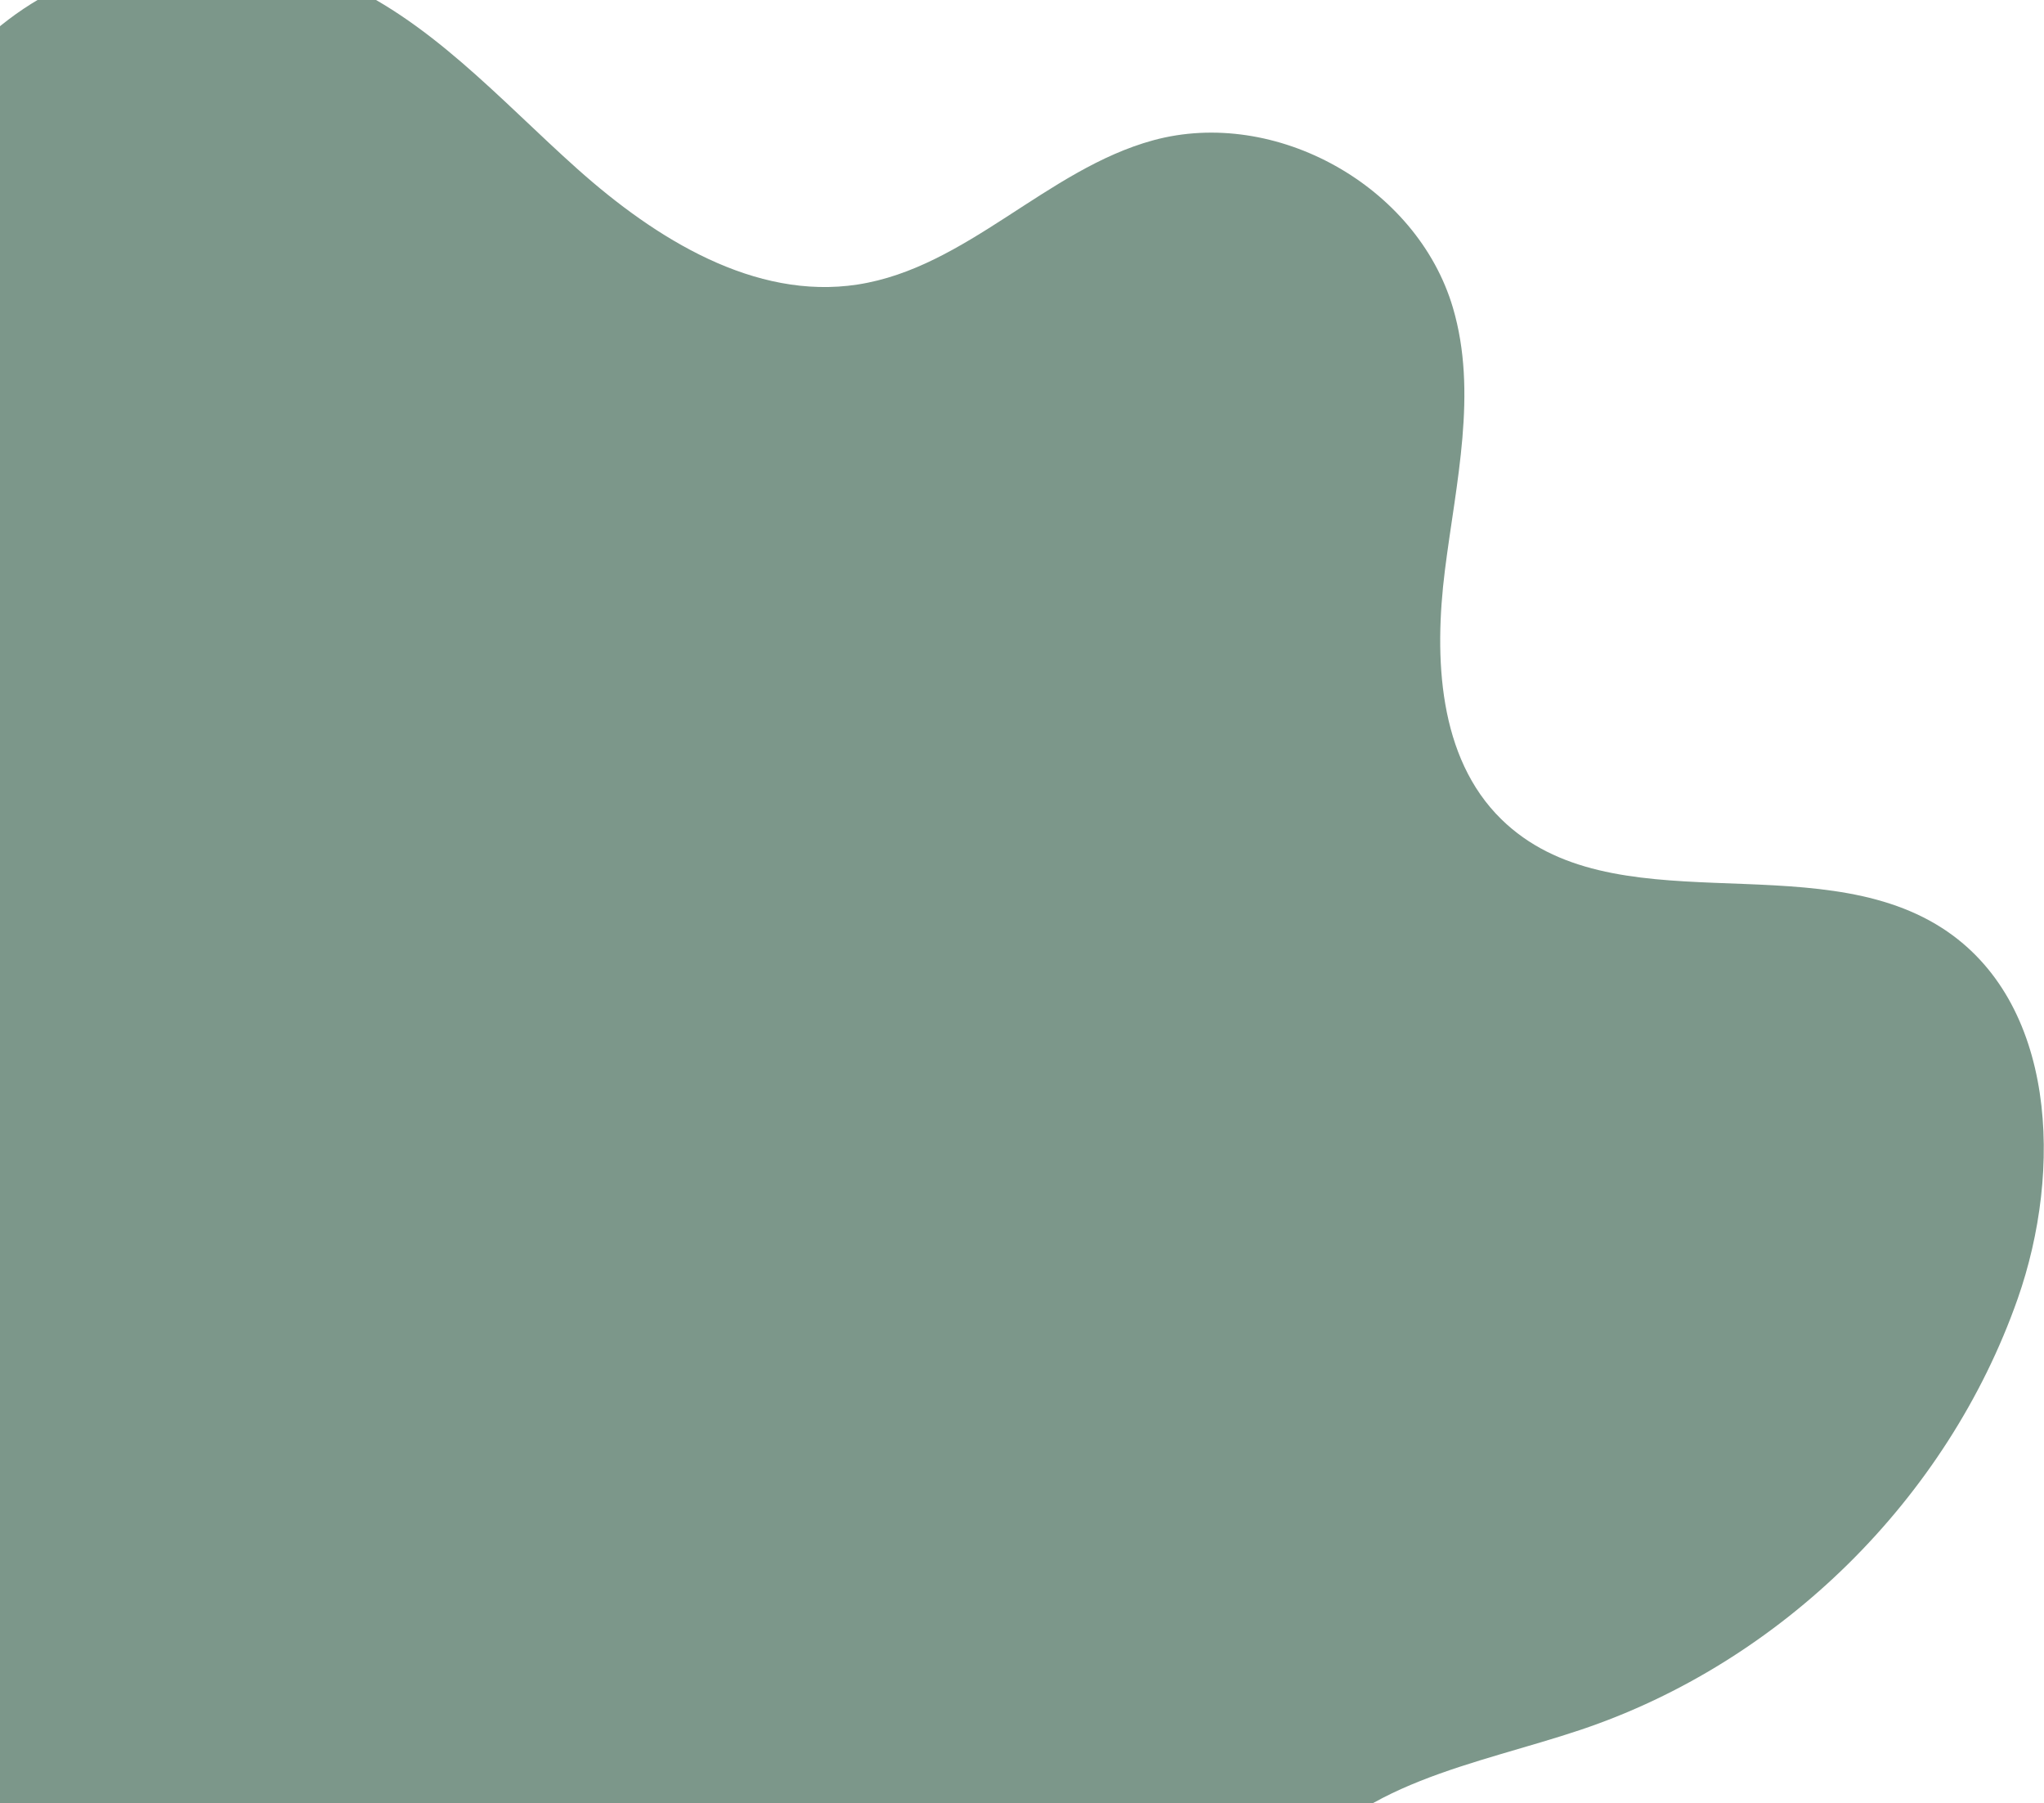 <svg width="907" height="800" viewBox="0 0 907 800" fill="none" xmlns="http://www.w3.org/2000/svg">
<path opacity="0.6" d="M63.236 881.514C-16.623 803.787 -69.156 698.453 -83.206 587.859C-92.714 513.048 -85.197 436.283 -101.322 362.616C-109.452 325.465 -123.461 289.842 -132.379 252.872C-141.298 215.903 -144.914 176.253 -132.309 140.384C-119.705 104.514 -87.813 73.57 -49.891 71.273L-53.517 106.775C-47.742 64.254 -22.587 24.592 13.766 1.756C53.052 -22.924 104.353 -27.325 147.275 -9.693C190.108 7.9 221.776 44.267 256.354 75.089C290.933 105.916 334.817 133.299 380.572 126.238C428.957 118.771 464.495 75.127 511.728 62.244C565.967 47.455 628.807 82.559 644.716 136.541C655.79 174.117 646.042 214.17 641.158 253.039C636.28 291.907 638.217 336.124 666.211 363.506C715.19 411.41 804.006 374.721 861.666 411.693C912.583 444.344 915.367 519.251 895.294 576.329C864.117 664.988 790.5 737.585 701.482 767.469C655.239 782.994 600.286 791.032 573.775 832.013C552.007 865.66 557.751 910.533 541.225 947.049C526.904 978.693 496.622 1001.18 463.651 1012.02C430.681 1022.86 395.126 1023.19 360.582 1019.78C249.751 1008.82 143.092 959.226 63.233 881.499L63.236 881.514Z" fill="#25523D"/>
</svg>
